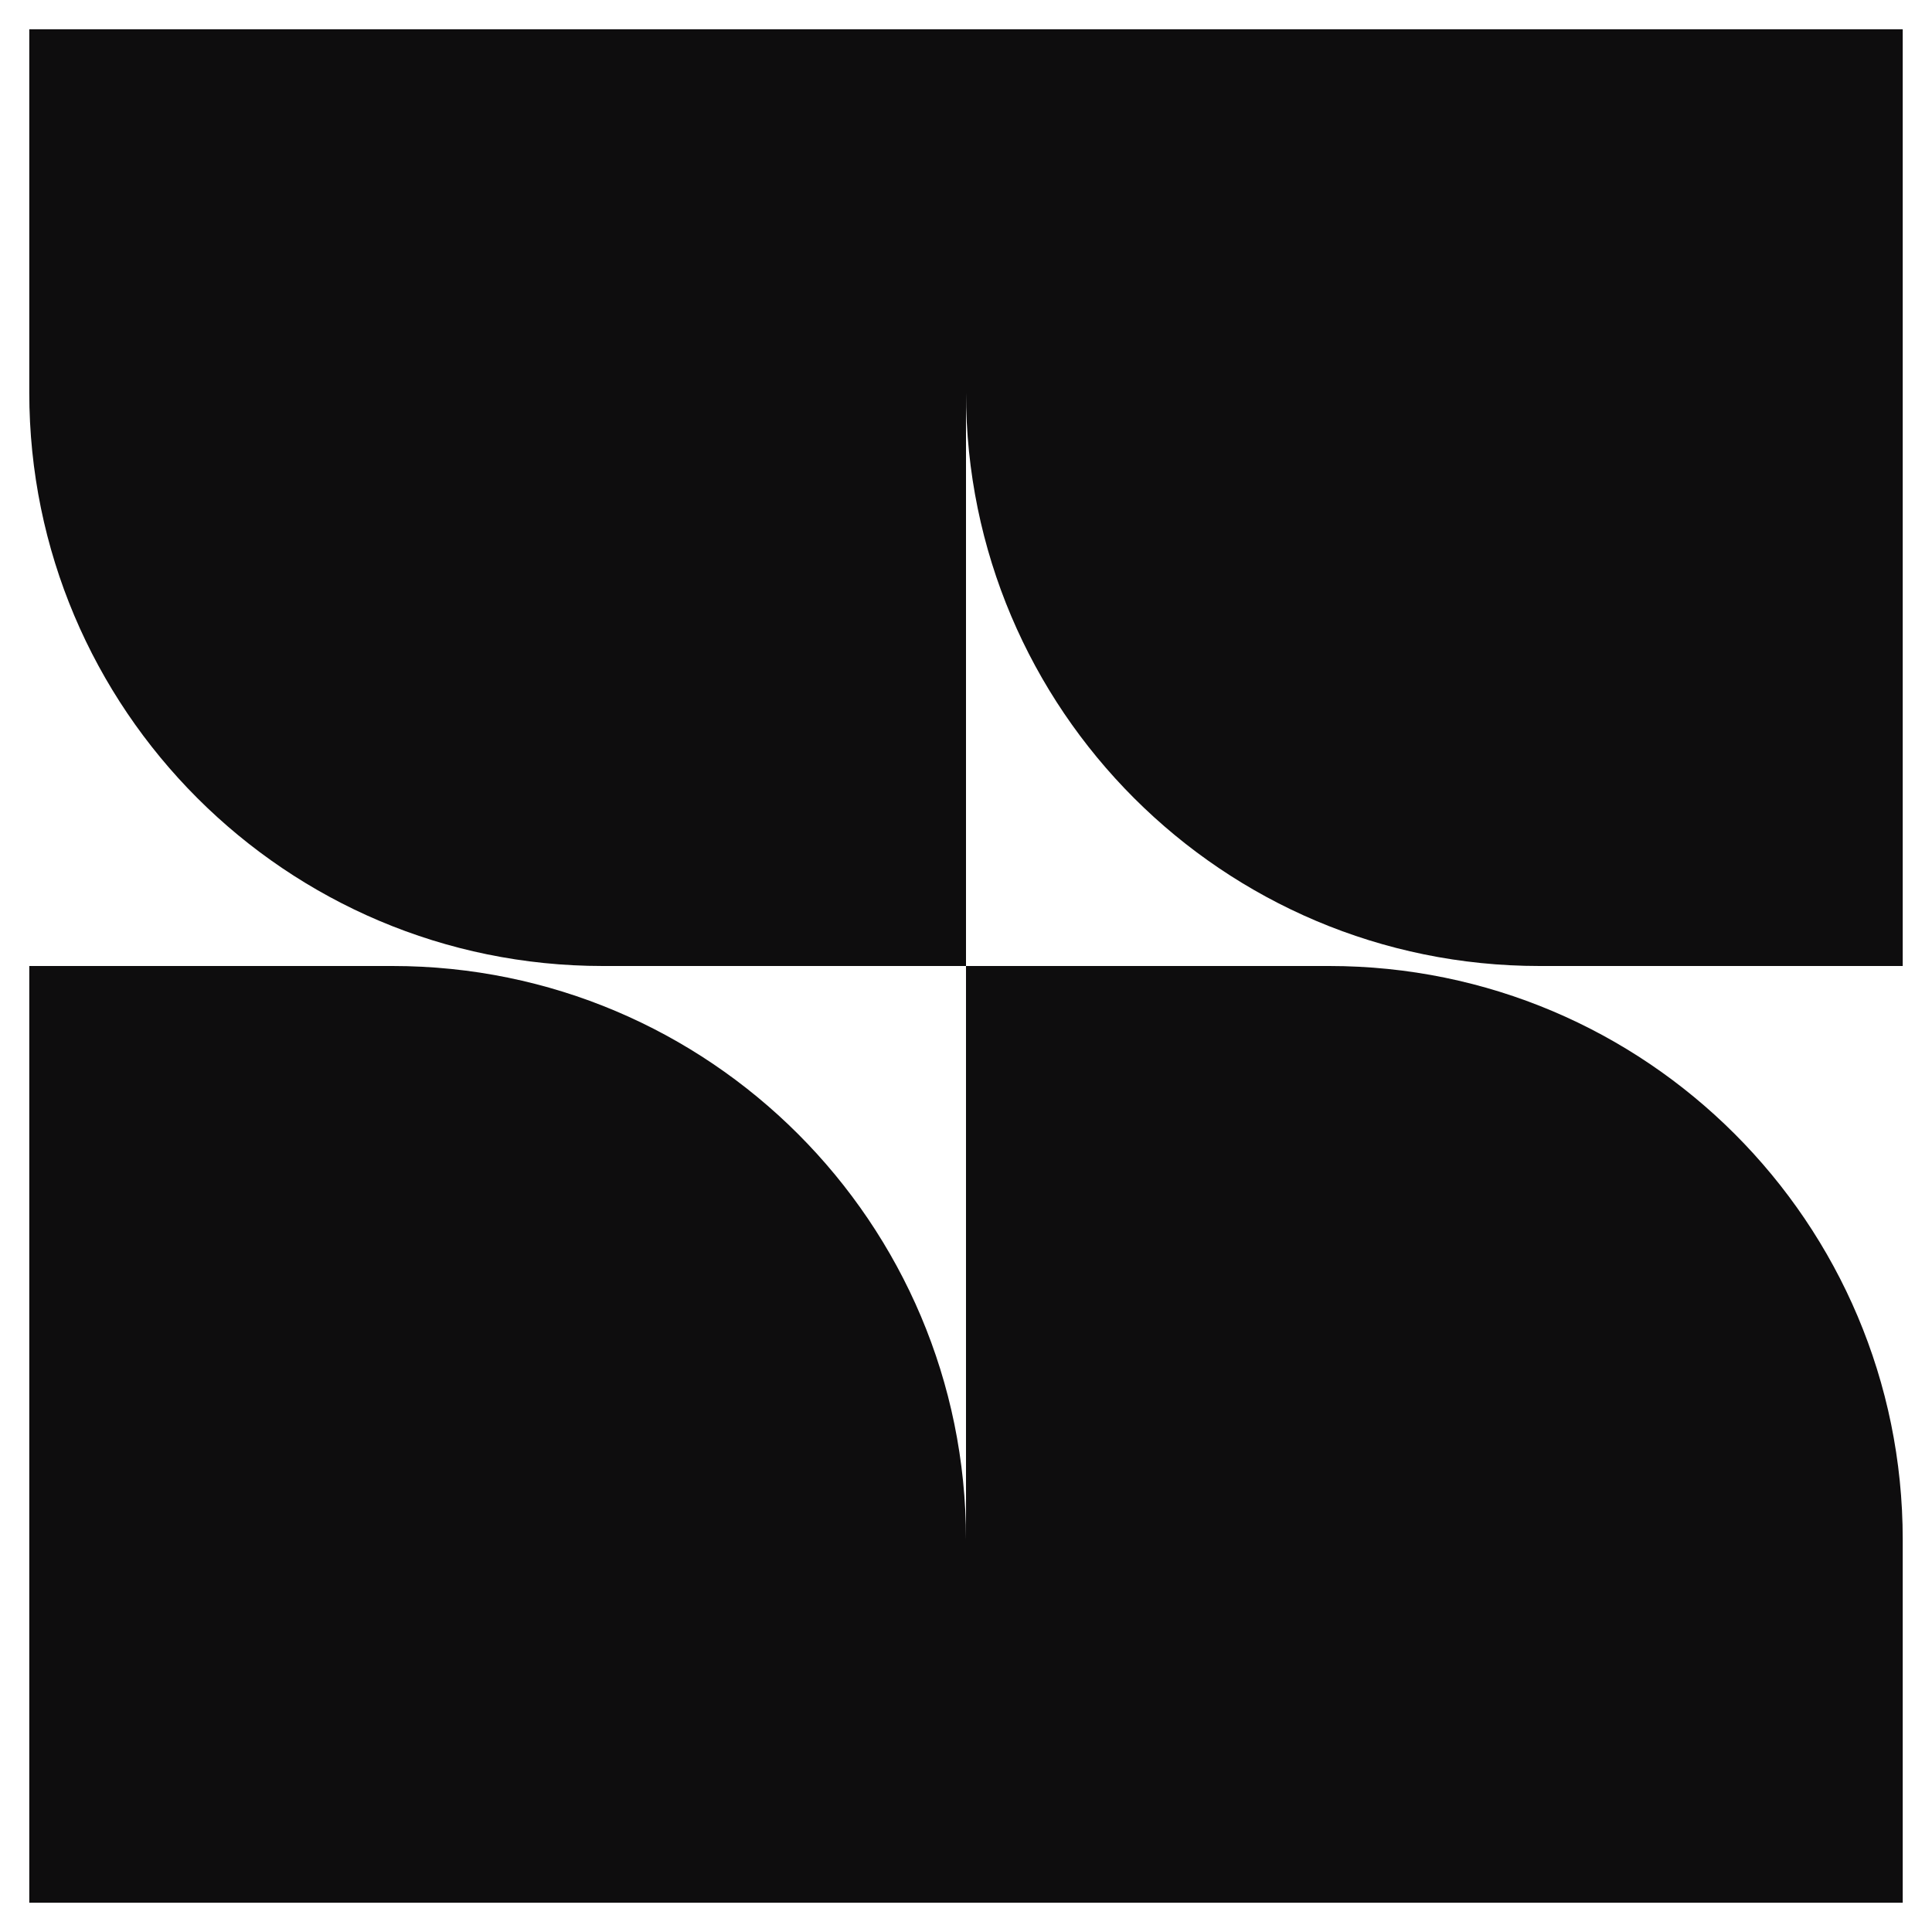 <?xml version="1.0" encoding="UTF-8"?> <svg xmlns="http://www.w3.org/2000/svg" xmlns:xlink="http://www.w3.org/1999/xlink" xmlns:svgjs="http://svgjs.dev/svgjs" version="1.1" width="33" height="33"><svg xmlns="http://www.w3.org/2000/svg" width="33" height="33" viewBox="0 0 33 33" fill="none"><path fill-rule="evenodd" clip-rule="evenodd" d="M0.5 6.704C0.5 12.114 4.886 16.5 10.296 16.5H16.5V6.71C16.503 12.118 20.888 16.5 26.296 16.5H32.5V0.5H16.5H0.5V6.704ZM22.704 16.5C28.114 16.5 32.5 20.886 32.5 26.296V32.5H16.5V16.5H22.704ZM16.5 26.296C16.5 20.886 12.114 16.5 6.704 16.5H0.5V32.5H16.5V26.296Z" fill="#0E0D0E"></path></svg><style>@media (prefers-color-scheme: light) { :root { filter: none; } } @media (prefers-color-scheme: dark) { :root { filter: invert(100%); } } </style></svg> 